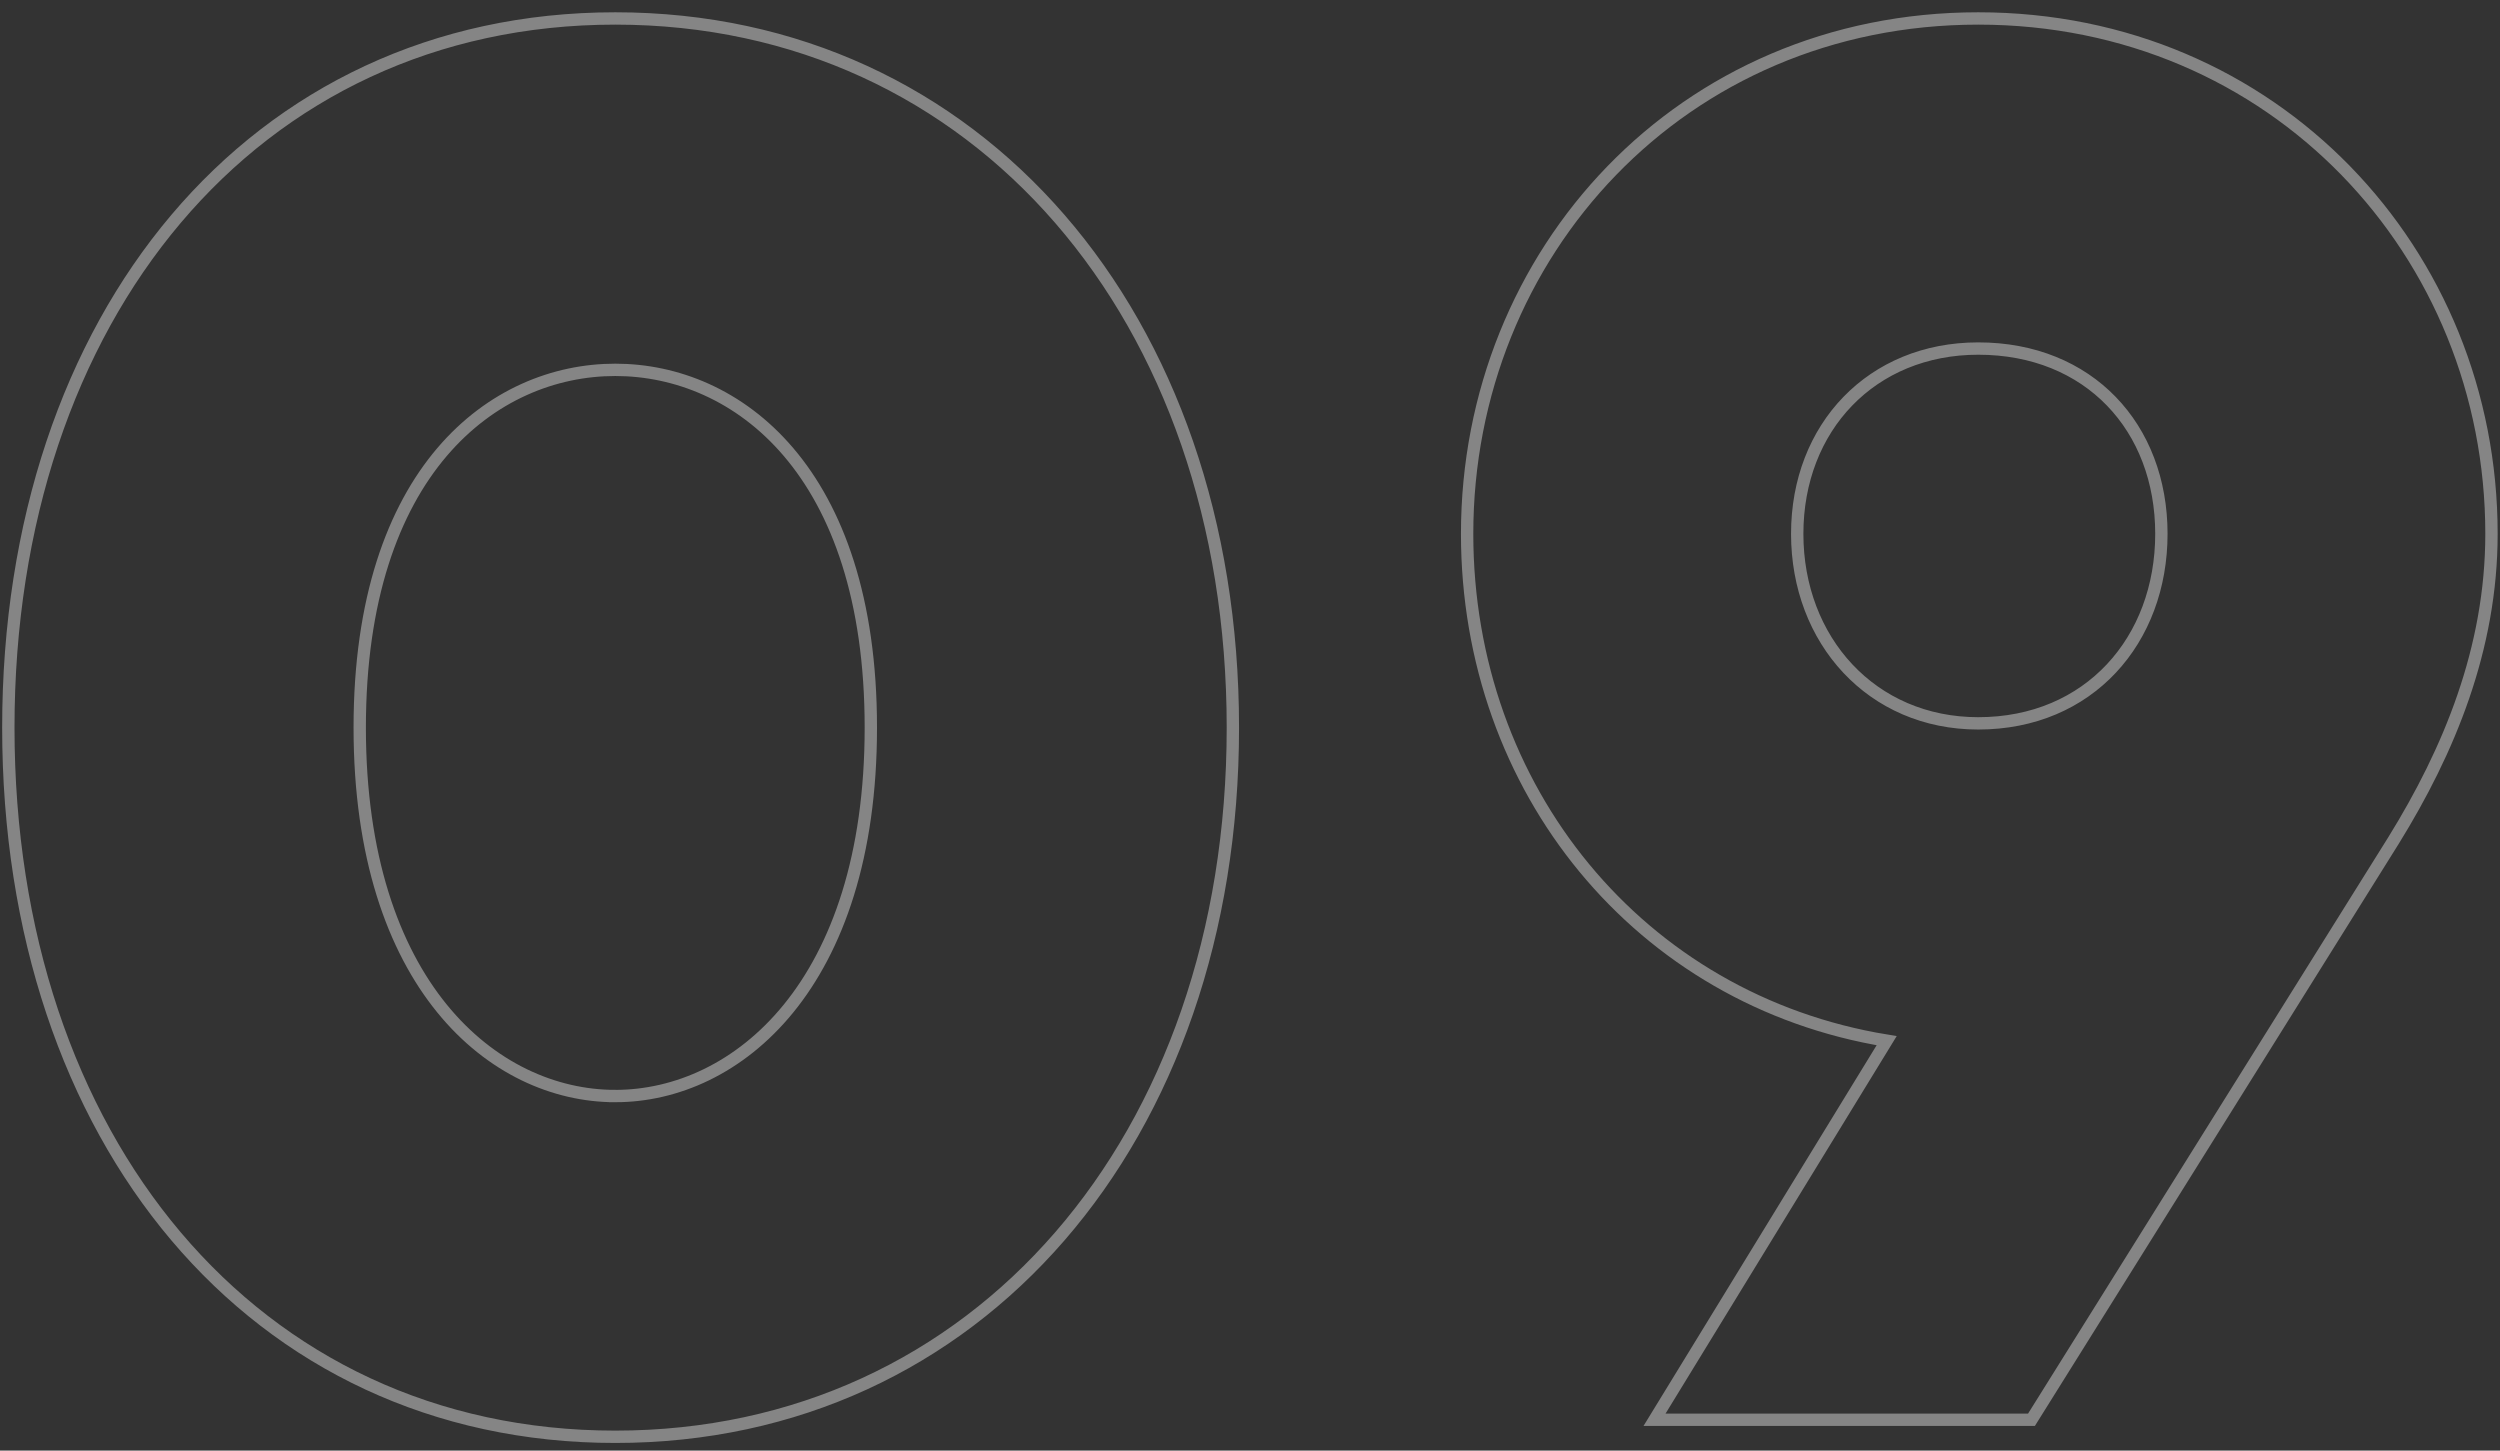 <?xml version="1.0" encoding="UTF-8"?>
<svg xmlns="http://www.w3.org/2000/svg" xmlns:xlink="http://www.w3.org/1999/xlink" width="405" height="235" viewBox="0 0 405 235">
  <rect x="0" y="0" width="405" height="235" fill="#333333" stroke="none"/>
  <defs>
    <clipPath id="clip-Number_09">
      <rect width="405" height="235"></rect>
    </clipPath>
  </defs>
  <g id="Number_09" clip-path="url(#clip-Number_09)">
    <path id="Pfad_4491" data-name="Pfad 4491" d="M108.675,261.76c58.65,0,100.05-48.3,100.05-114.885S167.325,31.99,108.675,31.99,10.35,80.29,10.35,146.875,50.025,261.76,108.675,261.76Zm0-55.2c-19.665,0-41.4-17.94-41.4-59.685s21.735-57.96,41.4-57.96,41.4,16.215,41.4,57.96S128.34,206.56,108.675,206.56ZM277.035,259H338.1l58.65-93.84c8.97-14.49,15.87-31.05,15.87-49.68,0-45.54-35.19-83.49-83.145-83.49s-82.8,37.95-82.8,83.49c0,41.4,27.945,75.555,67.965,82.11Zm52.44-112.815c-17.25,0-29.325-13.455-29.325-30.705s12.075-30.015,29.325-30.015c17.94,0,29.67,12.765,29.67,30.015S347.415,146.185,329.475,146.185Z" transform="translate(-9 -29)" fill="none" stroke="#fff" stroke-width="2" opacity="0.4"></path>
  </g>
</svg>
